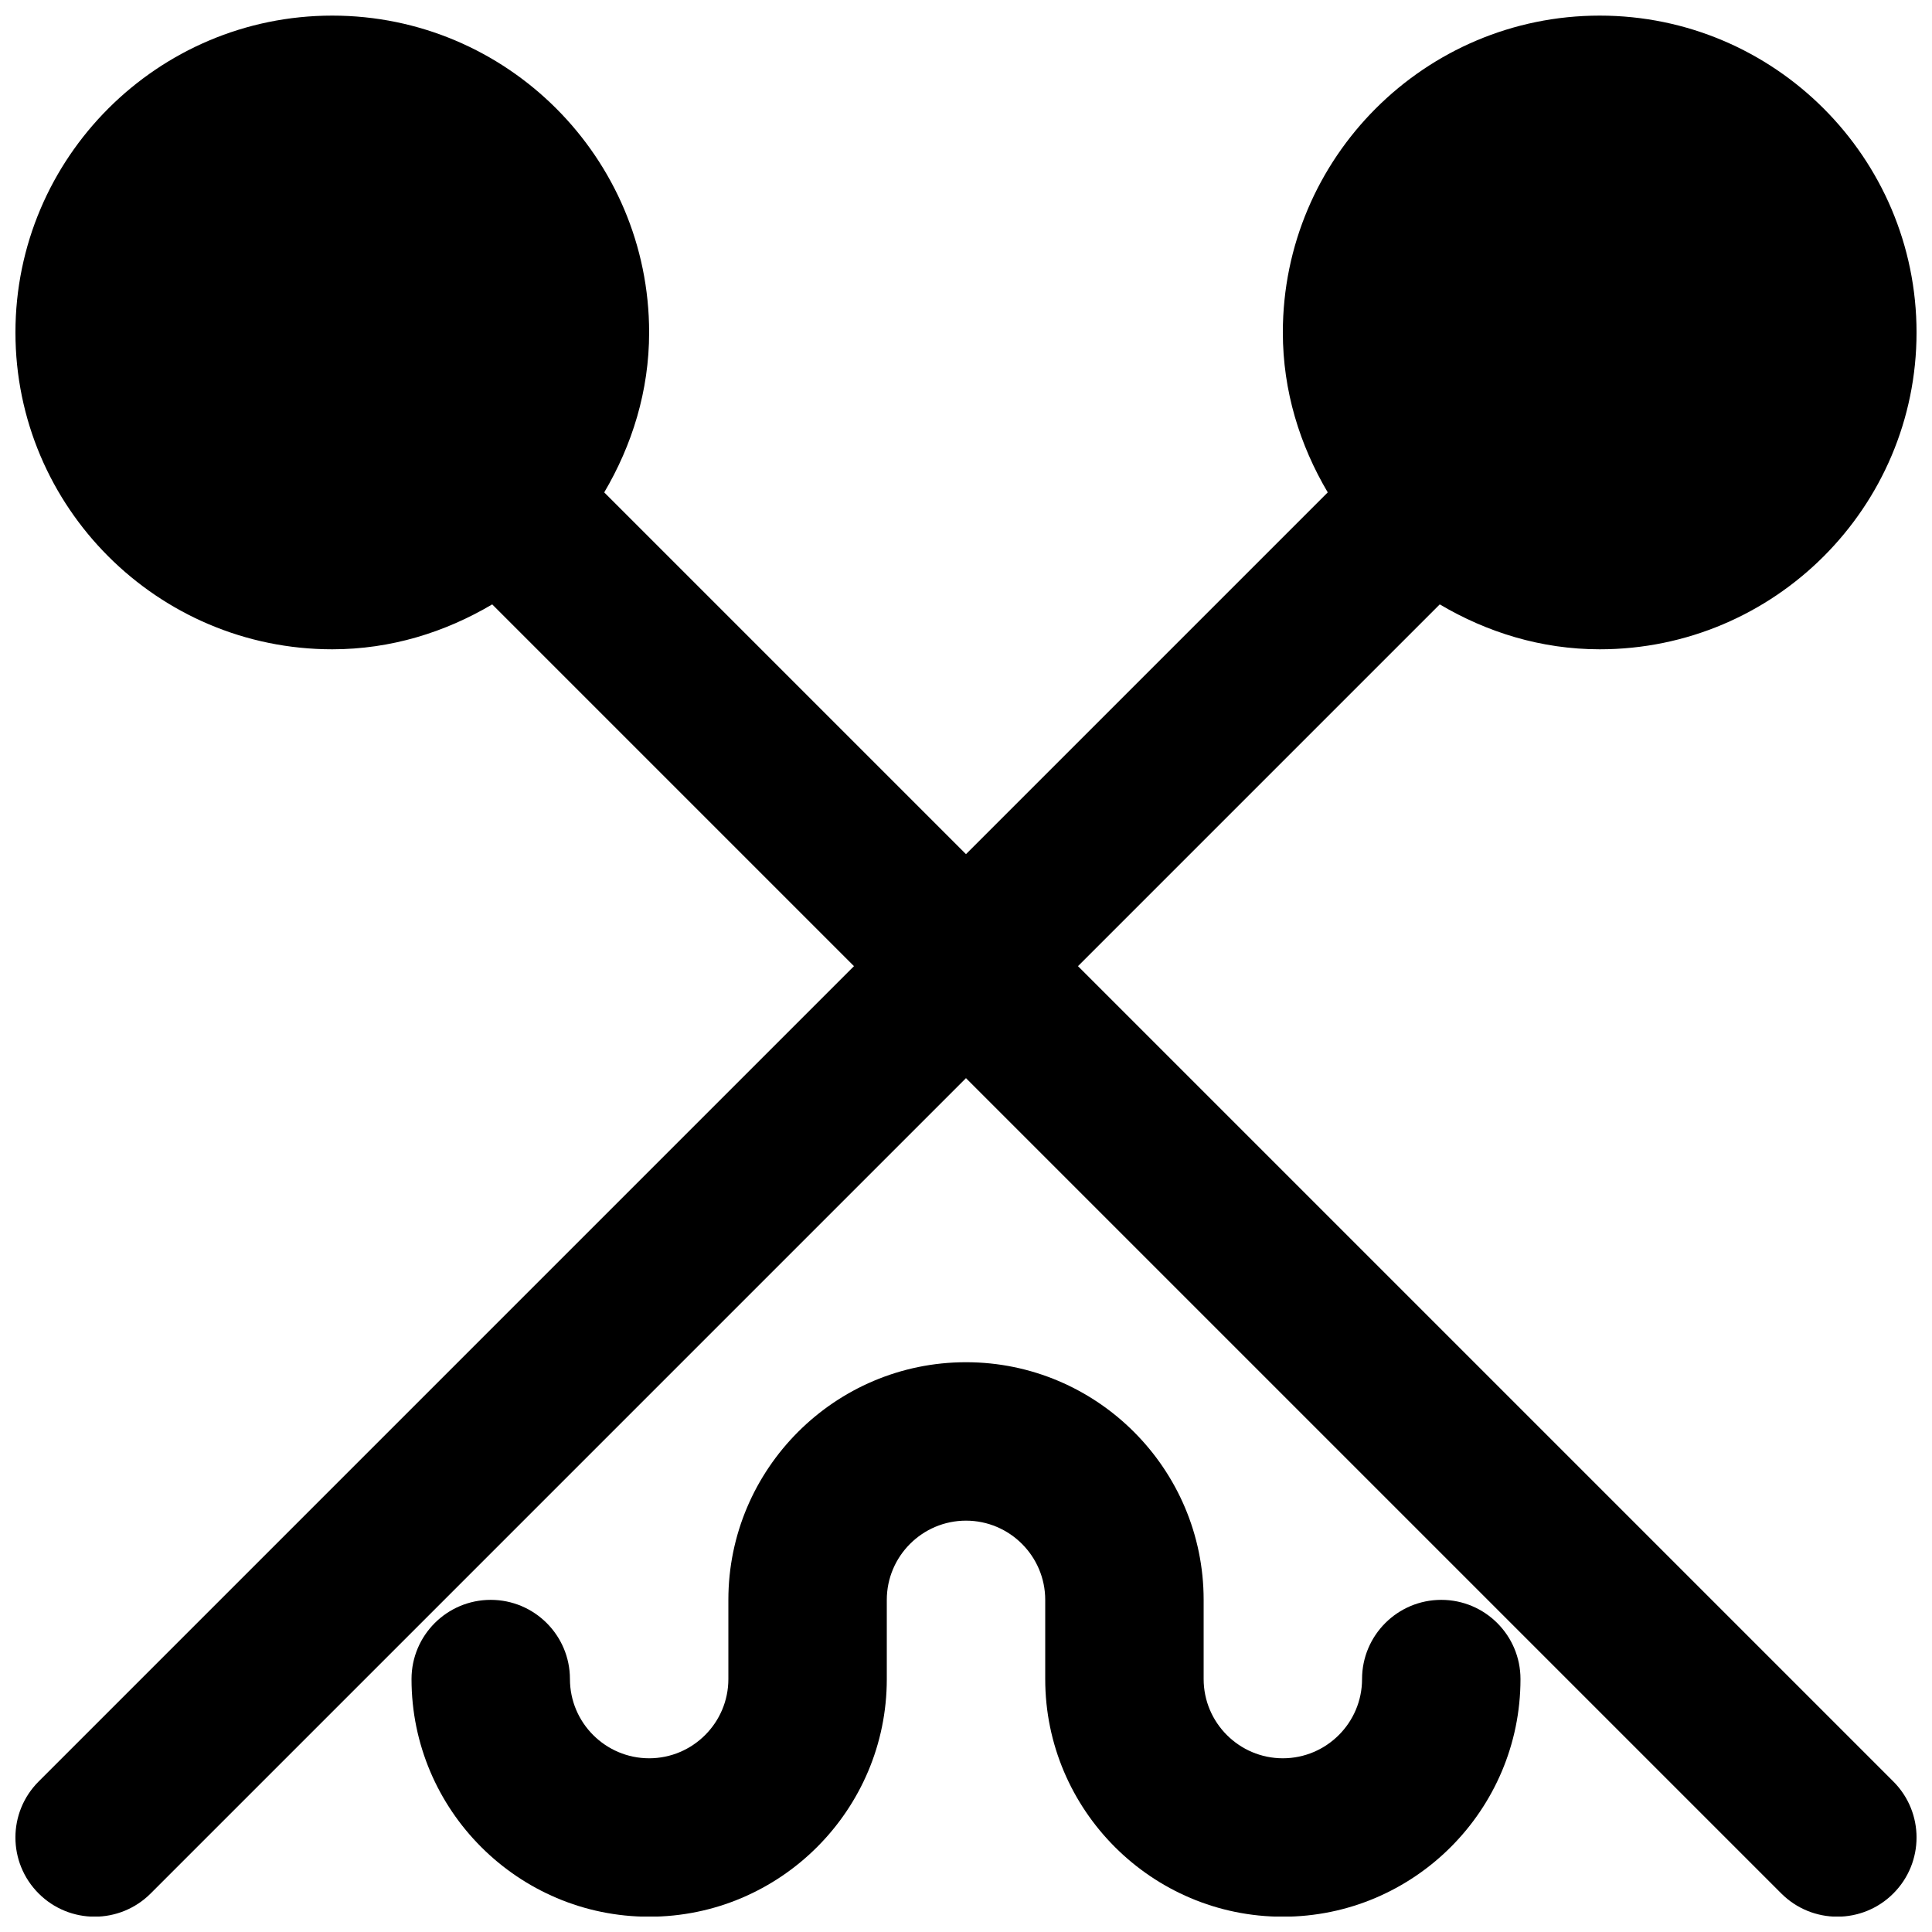 <?xml version="1.0" encoding="UTF-8"?>
<!-- Uploaded to: SVG Repo, www.svgrepo.com, Generator: SVG Repo Mixer Tools -->
<svg width="800px" height="800px" version="1.1" viewBox="144 144 512 512" xmlns="http://www.w3.org/2000/svg">
 <defs>
  <clipPath id="b">
   <path d="m148.09 148.09h503.81v503.81h-503.81z"/>
  </clipPath>
  <clipPath id="a">
   <path d="m253 505h294v146.9h-294z"/>
  </clipPath>
 </defs>
 <g>
  <g clip-path="url(#b)">
   <path d="m429.68 400.04 95.871-95.871c12.488 7.391 26.848 11.902 42.383 11.902 46.309 0 83.969-37.656 83.969-83.965 0-46.309-37.66-83.969-83.969-83.969s-83.969 37.66-83.969 83.969c0 15.531 4.512 29.891 11.902 42.383l-95.871 95.871-95.871-95.871c7.371-12.492 11.902-26.852 11.902-42.383 0-46.309-37.66-83.969-83.969-83.969s-83.965 37.66-83.965 83.969c0 46.309 37.656 83.965 83.965 83.965 15.535 0 29.895-4.512 42.383-11.902l95.871 95.871-216.07 216.07c-8.207 8.207-8.207 21.473 0 29.68 4.094 4.094 9.469 6.152 14.844 6.152 5.371 0 10.746-2.059 14.84-6.152l216.07-216.07 216.07 216.07c4.094 4.094 9.469 6.152 14.844 6.152s10.746-2.059 14.84-6.152c8.207-8.207 8.207-21.473 0-29.68z" fill-rule="evenodd"/>
  </g>
  <g clip-path="url(#a)">
   <path d="m525.95 567.98c-11.586 0-20.992 9.406-20.992 20.992 0 11.566-9.422 20.992-20.992 20.992-11.566 0-20.988-9.426-20.988-20.992v-20.992c0-34.719-28.258-62.977-62.977-62.977-34.723 0-62.977 28.258-62.977 62.977v20.992c0 11.566-9.426 20.992-20.992 20.992s-20.992-9.426-20.992-20.992c0-11.586-9.406-20.992-20.992-20.992-11.59 0-20.992 9.406-20.992 20.992 0 34.723 28.254 62.977 62.977 62.977 34.719 0 62.977-28.254 62.977-62.977v-20.992c0-11.566 9.426-20.992 20.992-20.992s20.992 9.426 20.992 20.992v20.992c0 34.723 28.254 62.977 62.973 62.977 34.723 0 62.977-28.254 62.977-62.977 0-11.586-9.402-20.992-20.992-20.992" fill-rule="evenodd"/>
  </g>
 </g>
</svg>